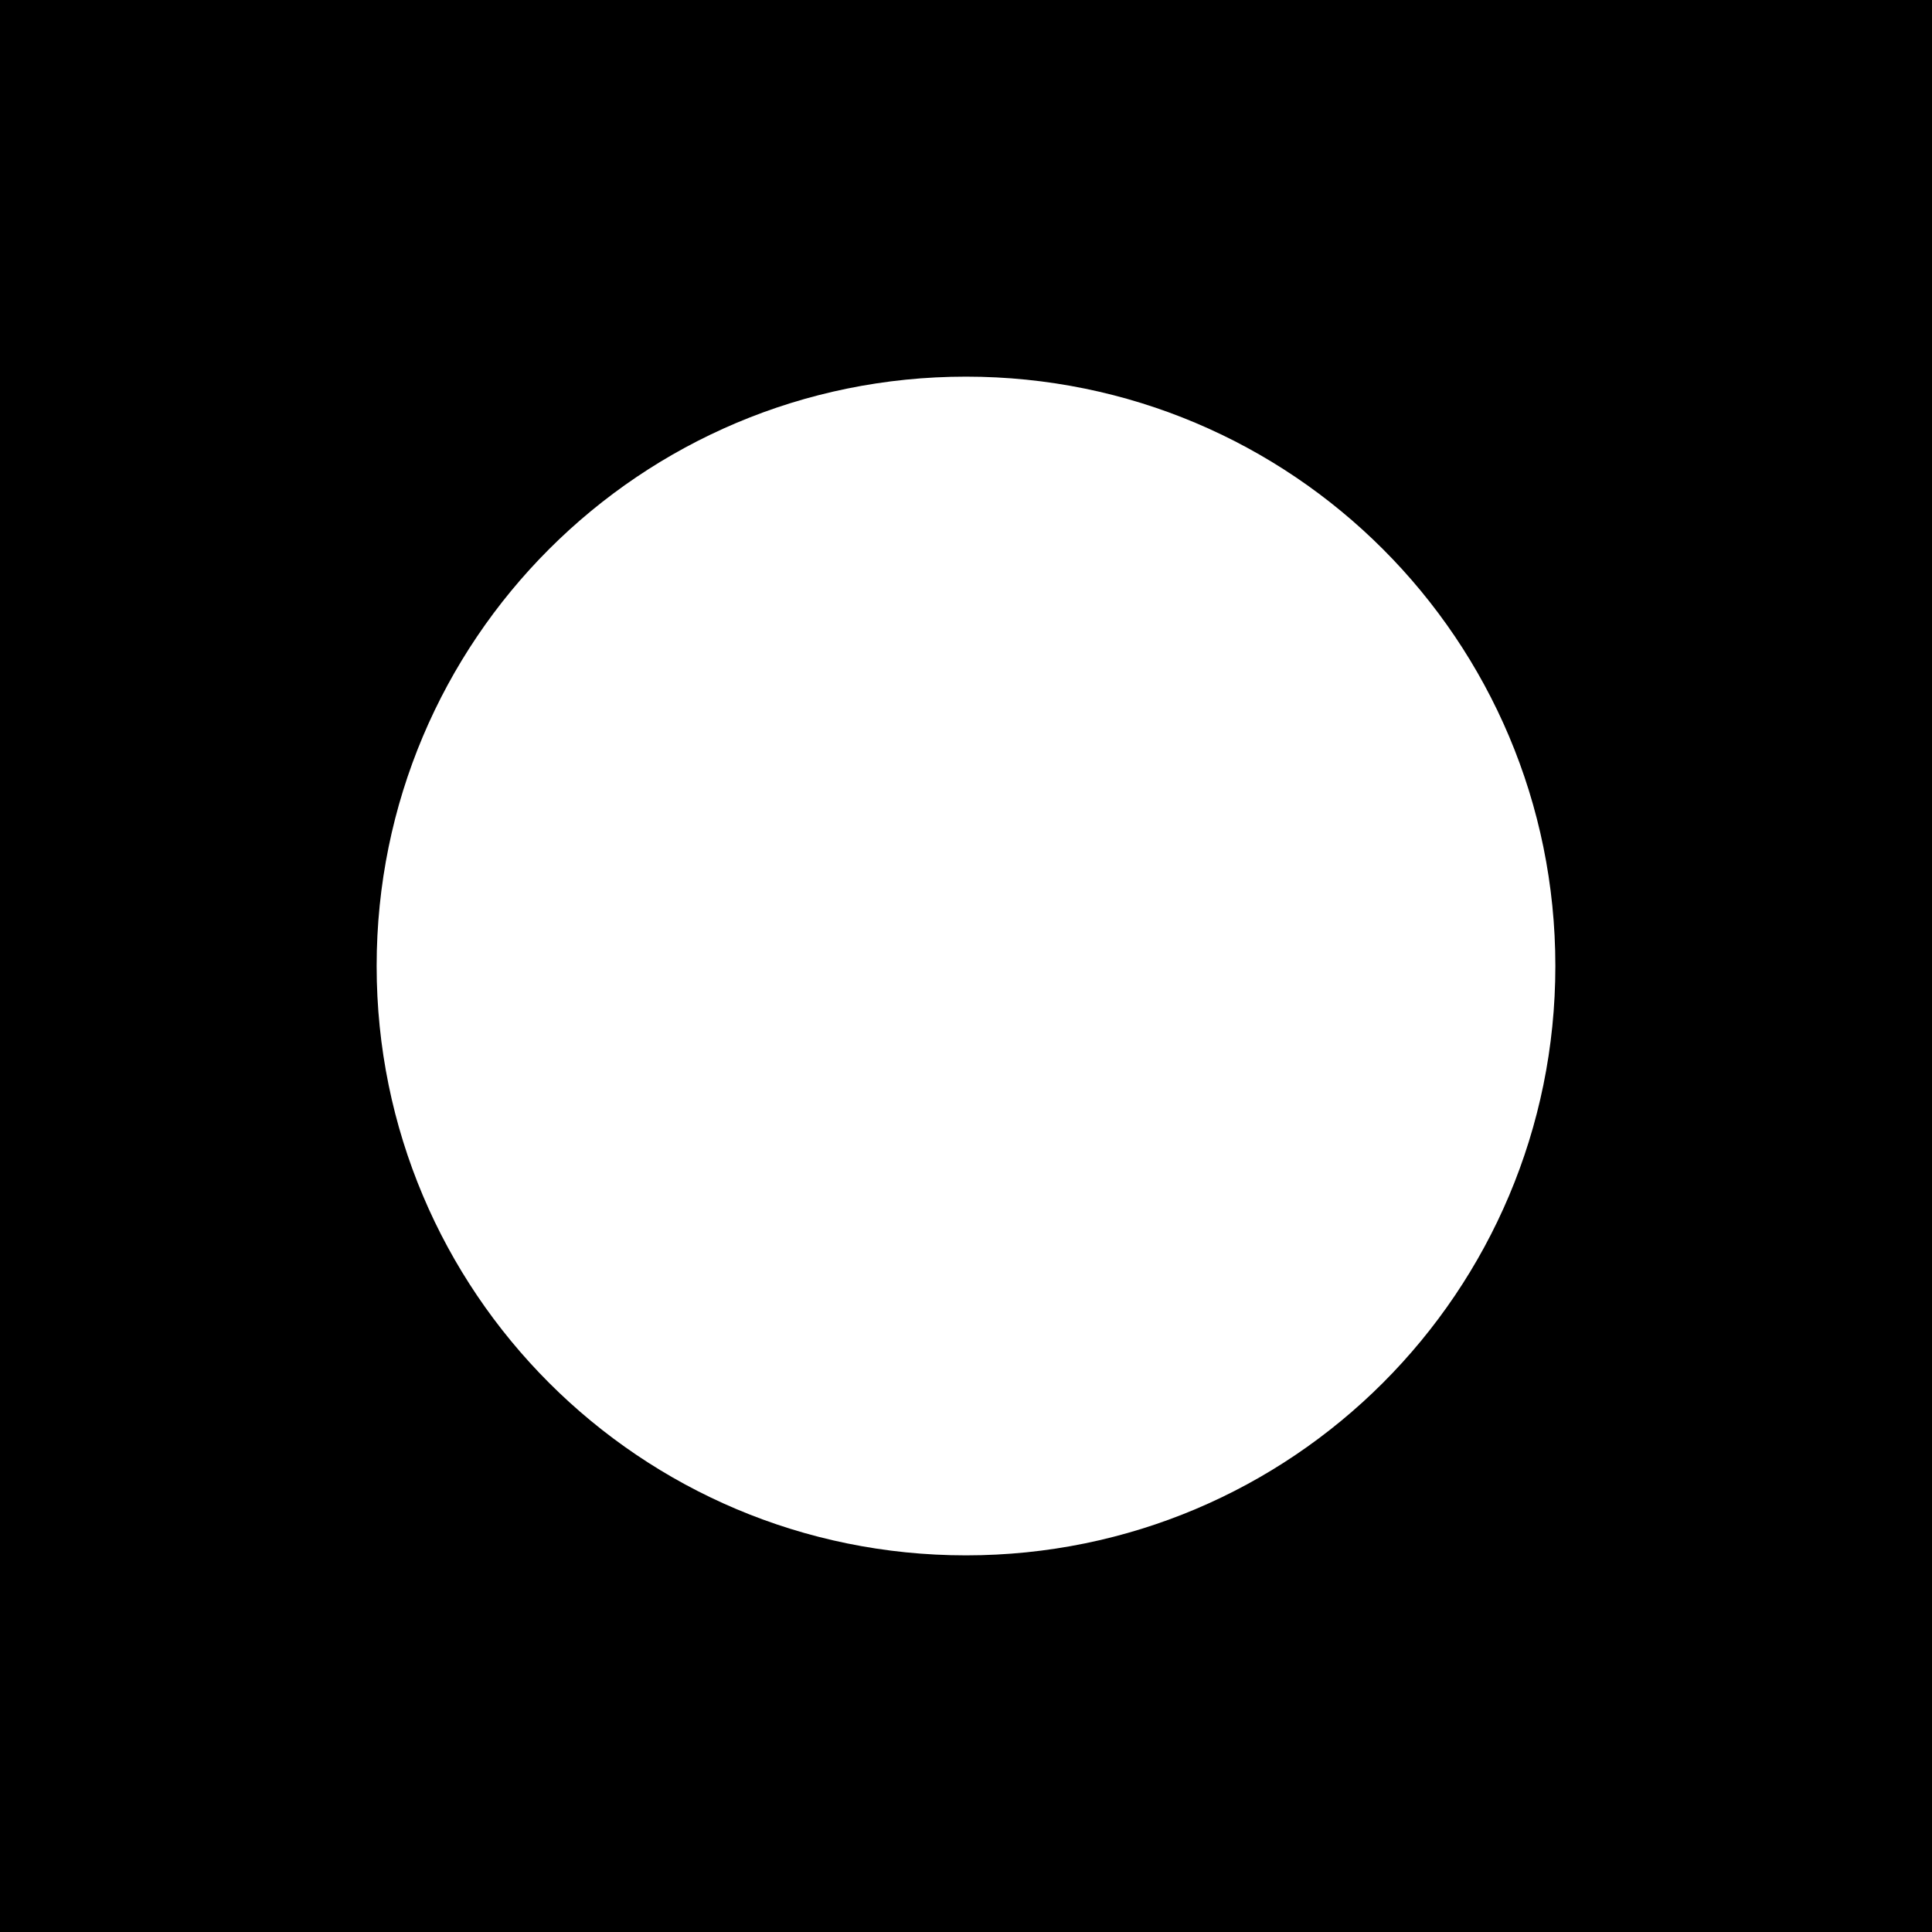 <?xml version="1.0" encoding="UTF-8"?>
<svg xmlns="http://www.w3.org/2000/svg" version="1.1" viewBox="0 0 99 99">
  <defs>
    <style>
      .cls-1 {
        fill: #fff;
      }
    </style>
  </defs>
  <!-- Generator: Adobe Illustrator 28.7.1, SVG Export Plug-In . SVG Version: 1.2.0 Build 142)  -->
  <g>
    <g id="Layer_1">
      <rect width="99" height="99"/>
      <g id="Layer_1-2" data-name="Layer_1">
        <path class="cls-1" d="M79.7,49.5c0,16.7-13.5,30.2-30.2,30.2s-30.2-13.5-30.2-30.2,13.5-30.2,30.2-30.2,30.2,13.5,30.2,30.2Z"/>
      </g>
    </g>
  </g>
</svg>